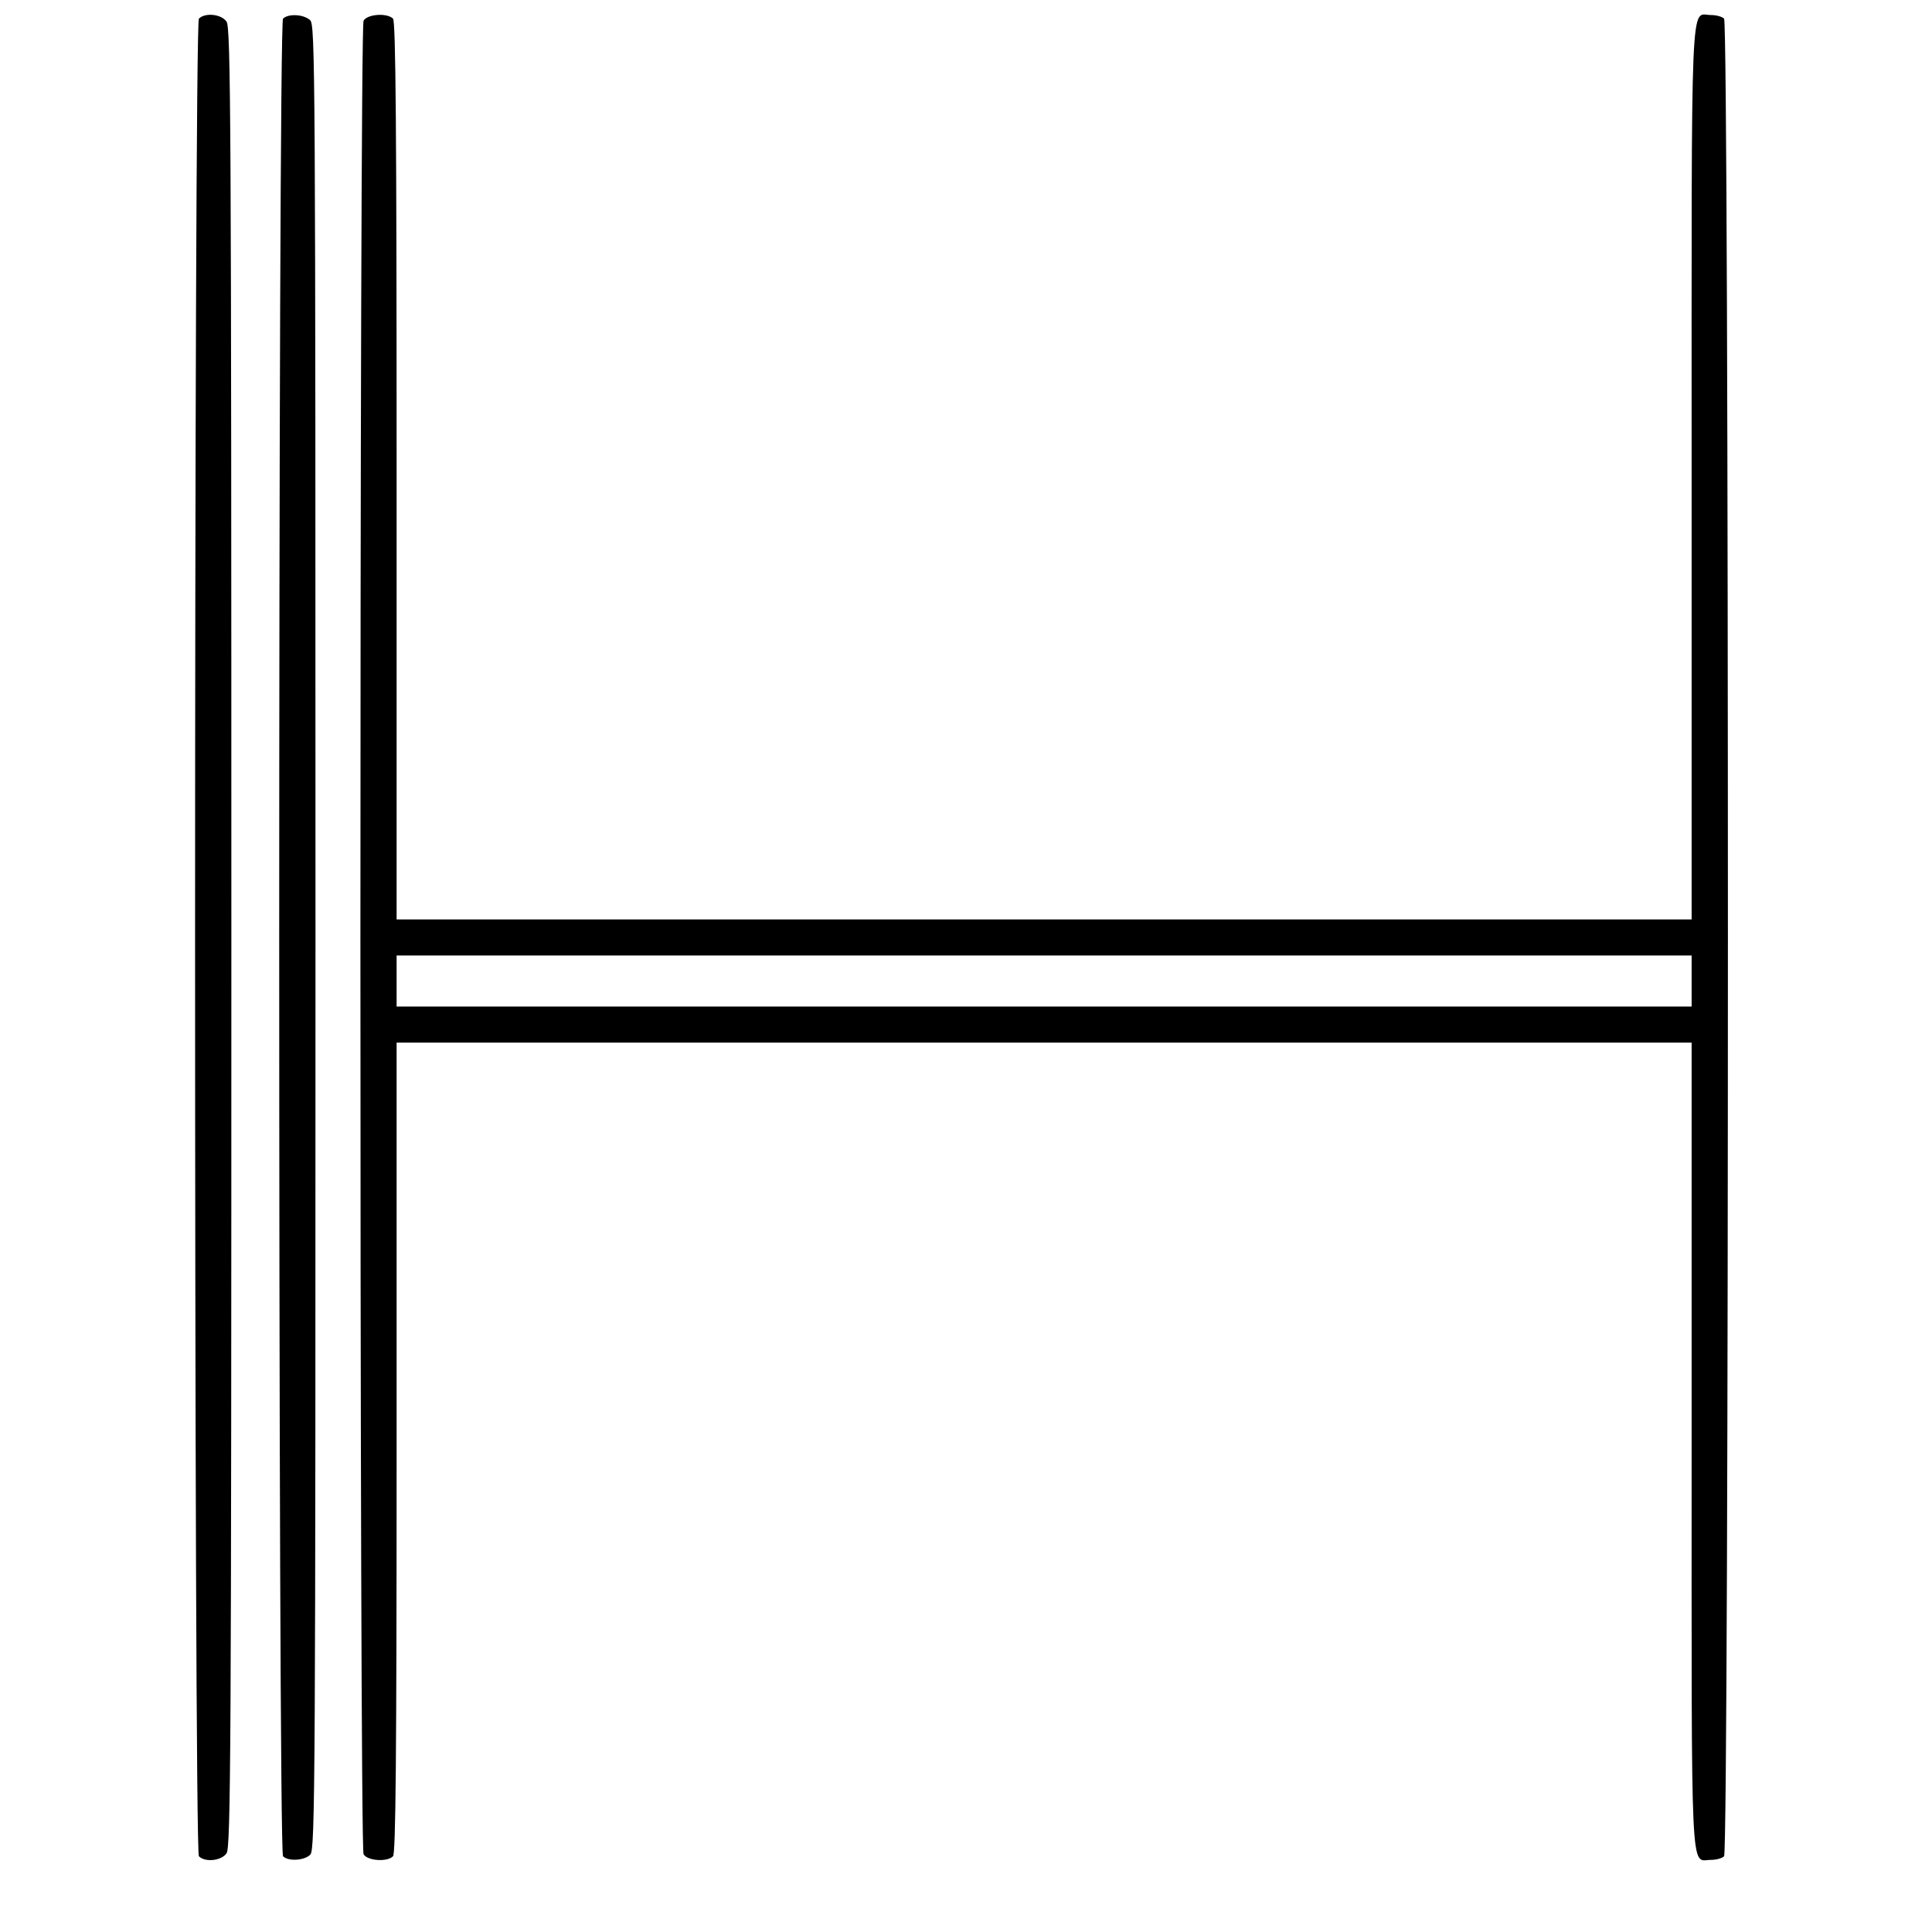 <?xml version="1.0" standalone="no"?>
<!DOCTYPE svg PUBLIC "-//W3C//DTD SVG 20010904//EN"
 "http://www.w3.org/TR/2001/REC-SVG-20010904/DTD/svg10.dtd">
<svg version="1.0" xmlns="http://www.w3.org/2000/svg"
 width="643pt" height="643pt" viewBox="0 0 643 643"
 preserveAspectRatio="xMidYMid meet">
<g transform="translate(0,643) scale(0.1,-0.1)"
fill="#000000" stroke="none">
<path d="M662 6368 c-17 -17 -17 -6099 0 -6116 21 -21 75 -15 92 10 14 20 16
326 16 3048 0 2722 -2 3028 -16 3048 -17 25 -71 31 -92 10z"/>
<path d="M942 6368 c-17 -17 -17 -6099 0 -6116 18 -18 73 -14 91 6 16 17 17
244 17 3054 0 2927 -1 3035 -18 3051 -22 20 -73 22 -90 5z"/>
<path d="M1210 6361 c-14 -27 -14 -6075 0 -6102 12 -22 78 -27 98 -7 9 9 12
325 12 1360 l0 1348 2155 0 2155 0 0 -1338 c0 -1482 -5 -1382 64 -1382 17 0
37 5 44 12 17 17 17 6099 0 6116 -7 7 -27 12 -44 12 -69 0 -64 116 -64 -1527
l0 -1483 -2155 0 -2155 0 0 1493 c0 1148 -3 1496 -12 1505 -20 20 -86 15 -98
-7z m4420 -3196 l0 -85 -2155 0 -2155 0 0 85 0 85 2155 0 2155 0 0 -85z"/>
</g>
</svg>
